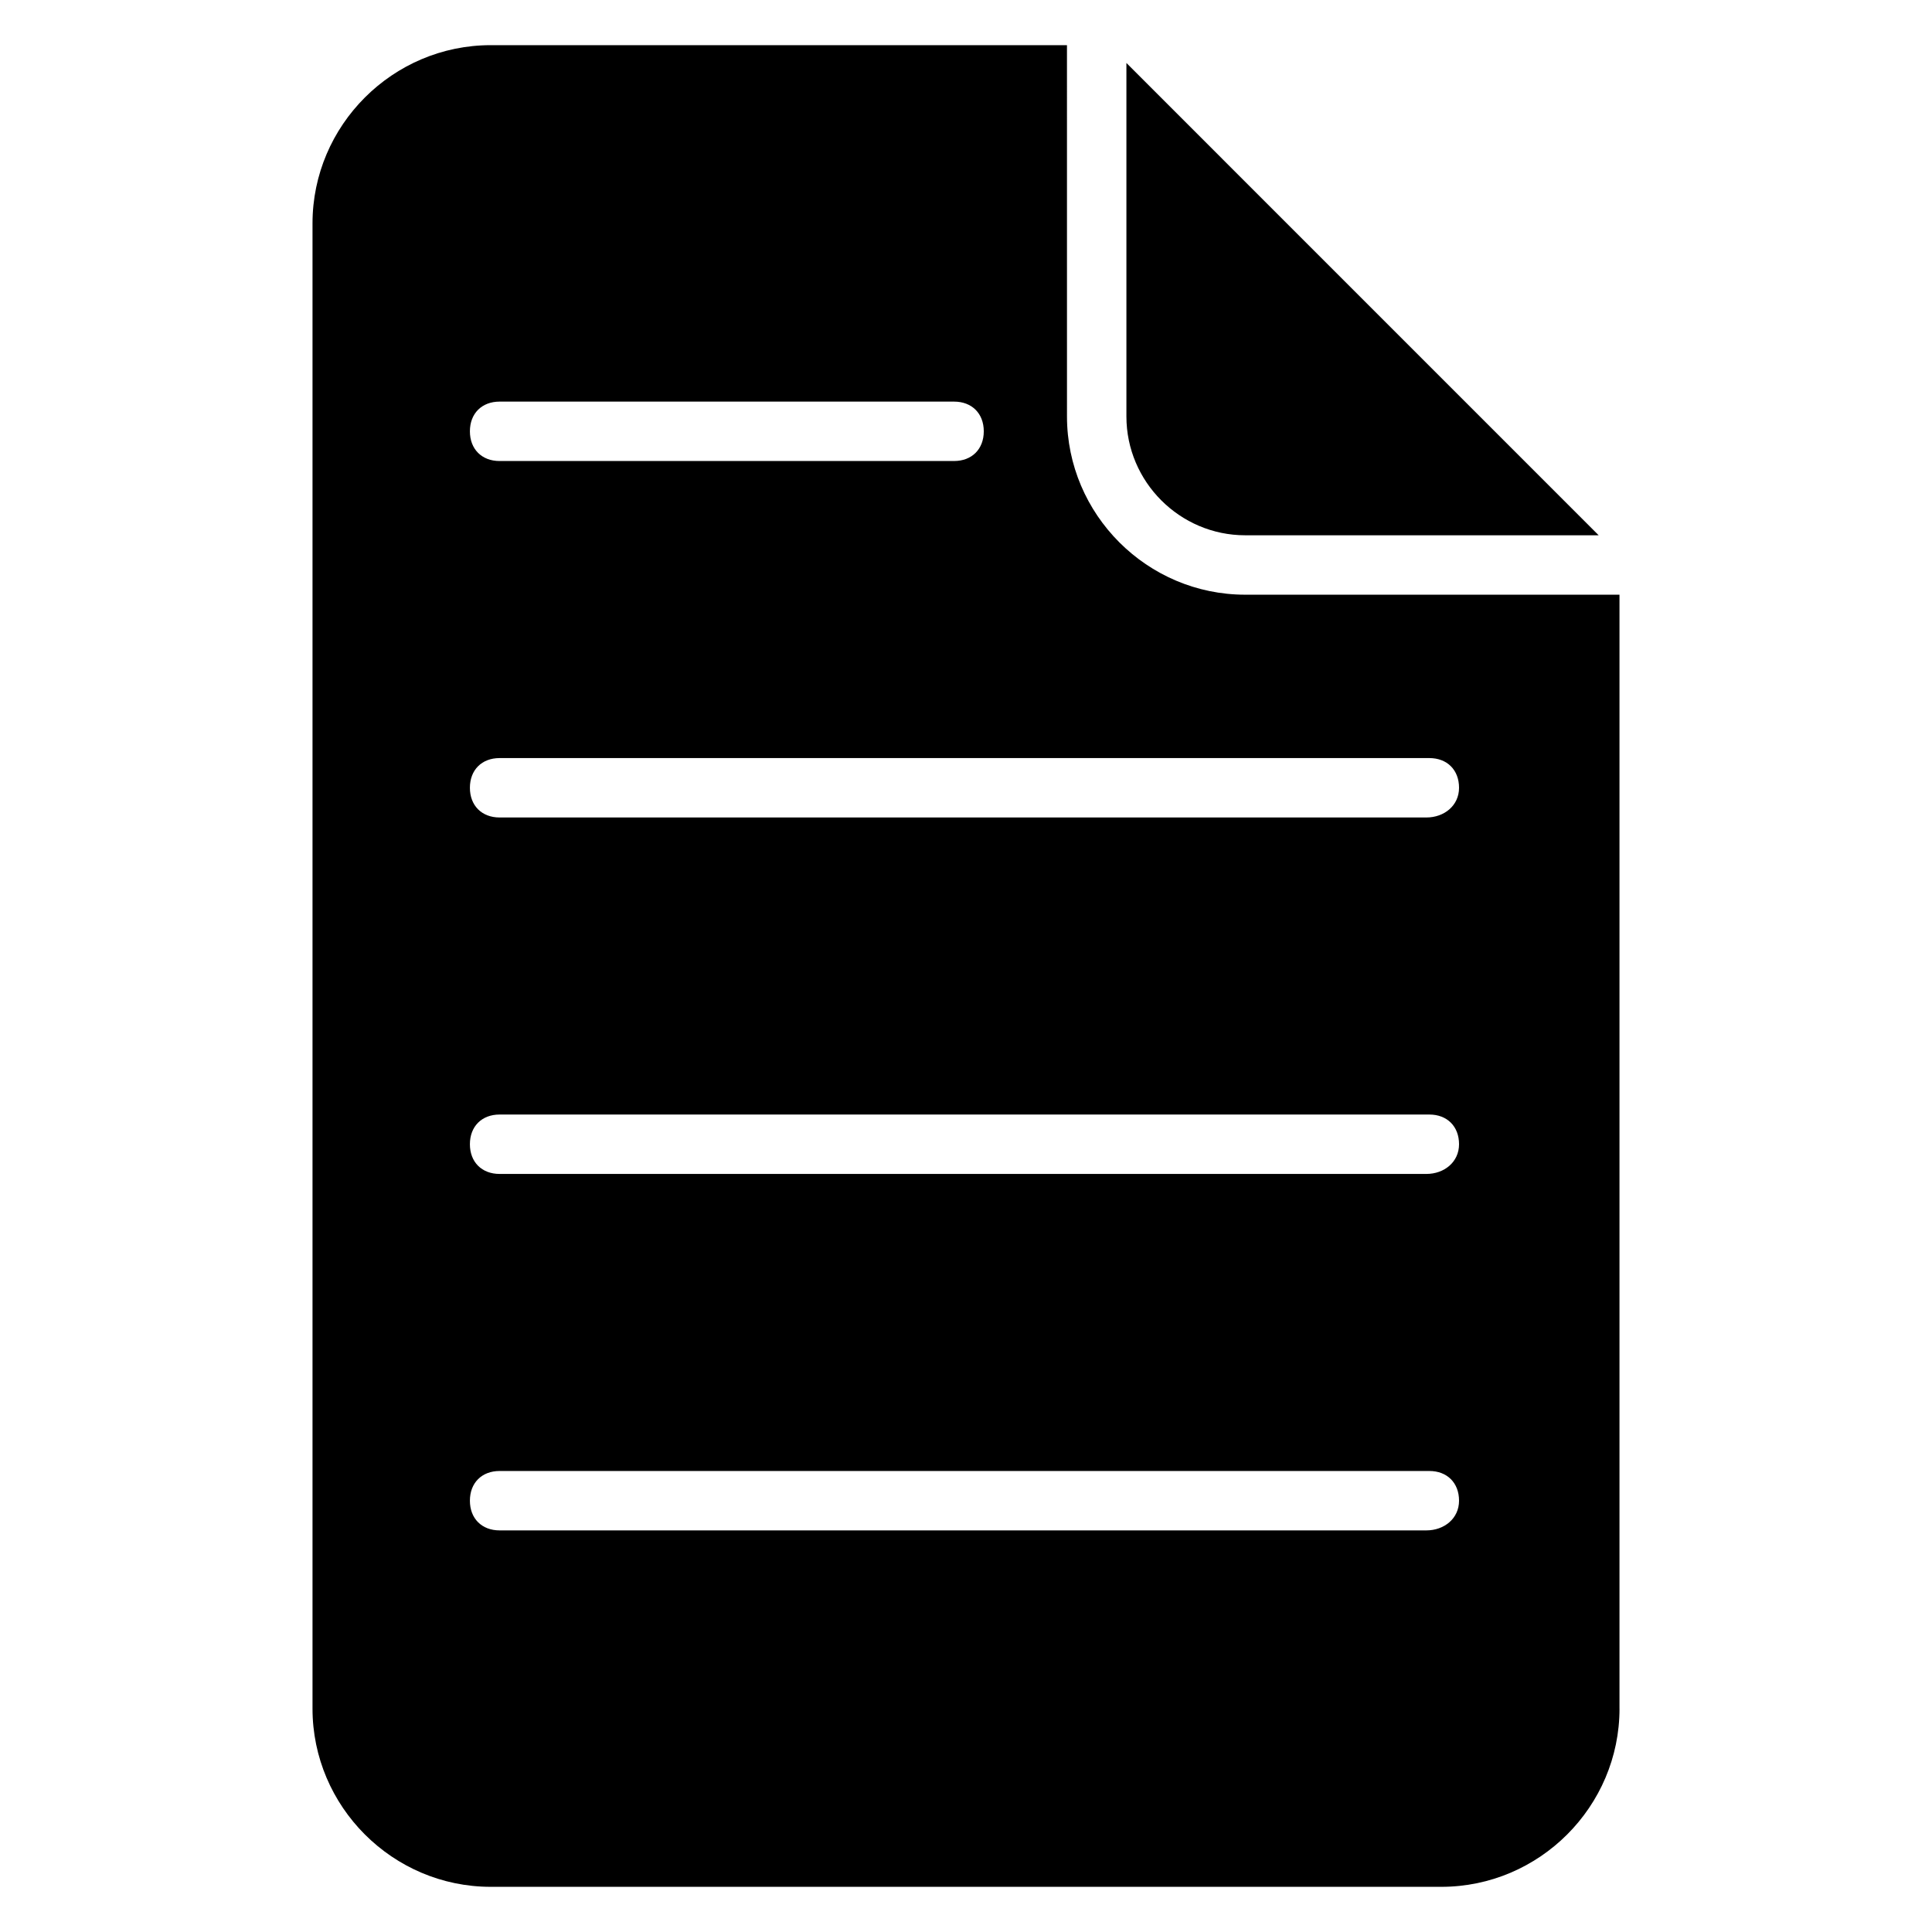 <?xml version="1.0" encoding="UTF-8"?>
<!-- Uploaded to: ICON Repo, www.svgrepo.com, Generator: ICON Repo Mixer Tools -->
<svg fill="#000000" width="800px" height="800px" version="1.1" viewBox="144 144 512 512" xmlns="http://www.w3.org/2000/svg">
 <g>
  <path d="m573.18 596.8v-295.2h-99.188c-25.977 0-47.23-21.254-47.23-47.23l-0.004-98.402h-152.71c-25.977 0-47.23 21.254-47.23 47.23v393.6c0 25.977 21.254 47.23 47.23 47.23h251.91c25.977 0.004 47.23-21.25 47.23-47.227zm-296.78-346.37h120.44c4.723 0 7.871 3.148 7.871 7.871 0 4.723-3.148 7.871-7.871 7.871l-120.44 0.004c-4.723 0-7.871-3.148-7.871-7.871 0-4.727 3.148-7.875 7.871-7.875zm245.61 299.14h-245.61c-4.723 0-7.871-3.148-7.871-7.871 0-4.723 3.148-7.871 7.871-7.871h246.39c4.723 0 7.871 3.148 7.871 7.871 0.004 4.723-3.934 7.871-8.656 7.871zm0-94.465h-245.61c-4.723 0-7.871-3.148-7.871-7.871 0-4.723 3.148-7.871 7.871-7.871h246.39c4.723 0 7.871 3.148 7.871 7.871 0.004 4.723-3.934 7.871-8.656 7.871zm0-94.465h-245.61c-4.723 0-7.871-3.148-7.871-7.871s3.148-7.871 7.871-7.871h246.39c4.723 0 7.871 3.148 7.871 7.871 0.004 4.723-3.934 7.871-8.656 7.871z"/>
  <path d="m567.67 285.86-125.16-125.17v93.676c0 17.32 14.168 31.488 31.488 31.488z"/>
 </g>
</svg>